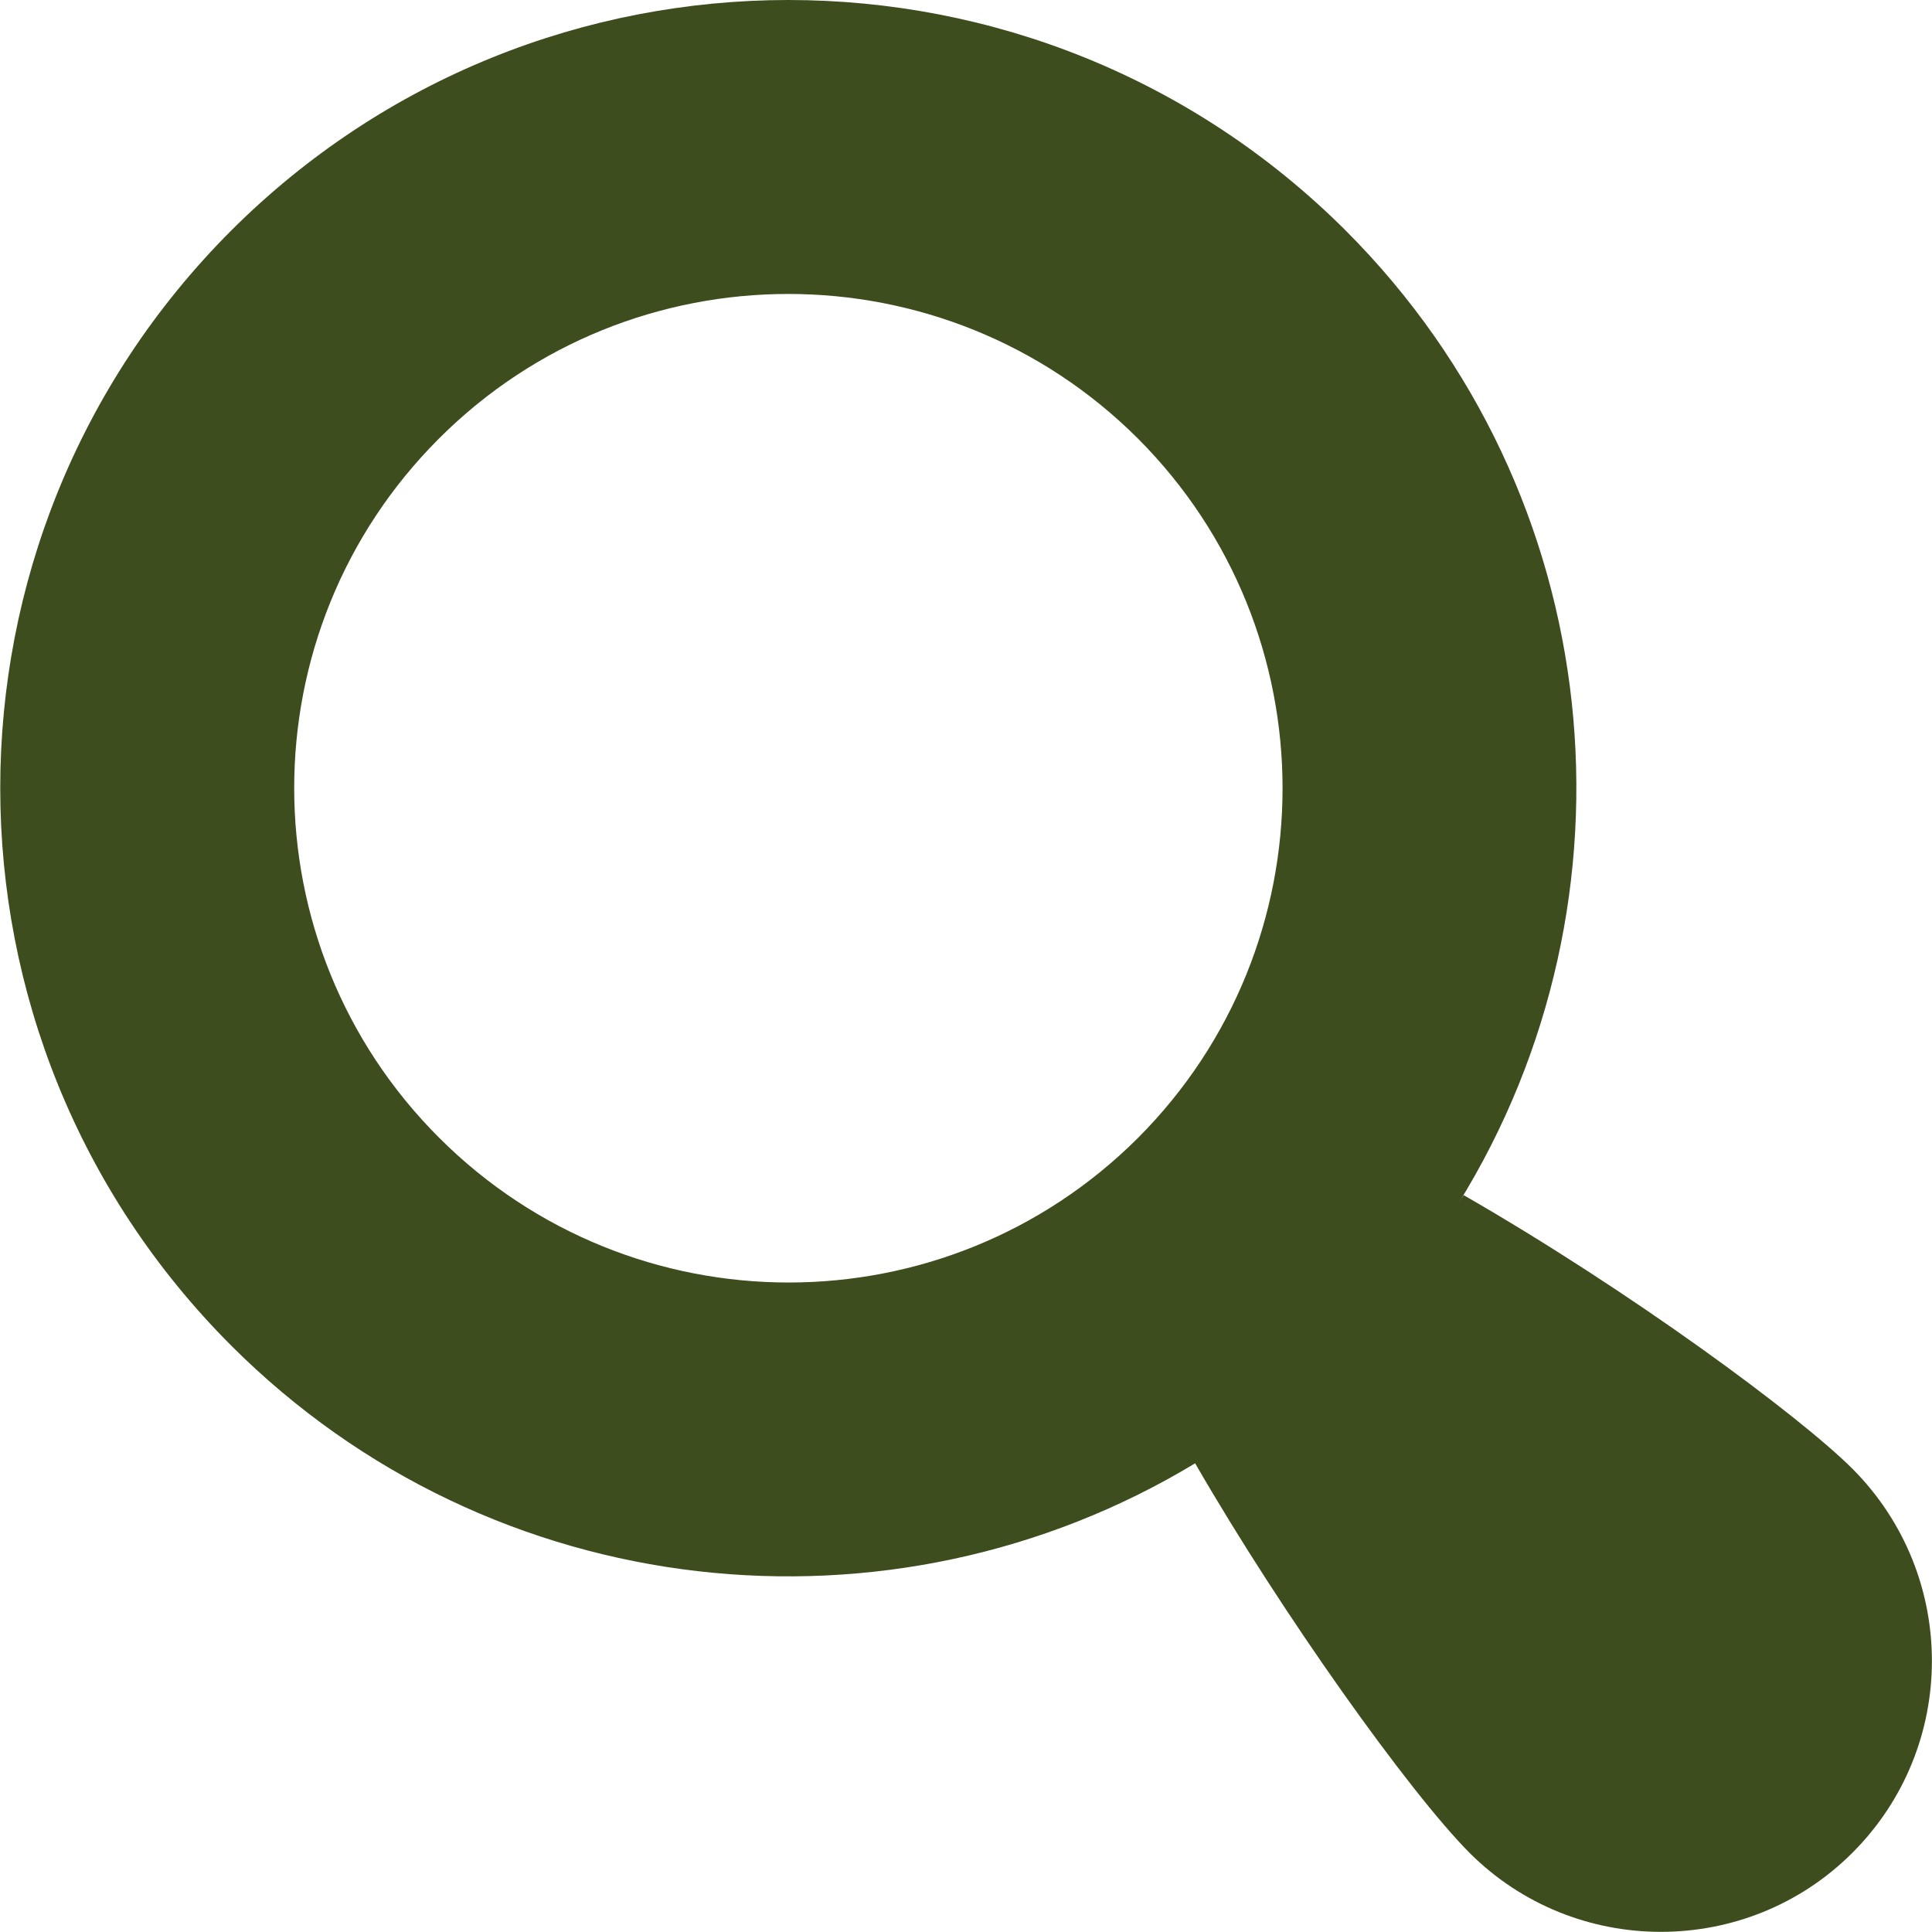 <?xml version="1.0" encoding="utf-8"?>
<!-- Generator: Adobe Illustrator 28.2.0, SVG Export Plug-In . SVG Version: 6.00 Build 0)  -->
<svg version="1.0" id="Lager_1" xmlns="http://www.w3.org/2000/svg" xmlns:xlink="http://www.w3.org/1999/xlink" x="0px" y="0px"
	 viewBox="0 0 500 500" enable-background="new 0 0 500 500" xml:space="preserve">
<g>
	<path fill="#3D4D1E" d="M479.5,380.2c-13.8-13.8-57.4-46-100.7-70.9c-0.5,0.7-0.9,1.4-1.4,2.2c48.8-78.7,39.2-183.4-29.1-251.8
		c-79.7-79.6-208.8-79.6-288.5,0c-79.7,79.8-79.6,208.8,0,288.5c67.7,67.7,171.1,77.9,249.5,30.5c22.6,39.2,55.5,85.2,71,100.8
		c27.3,27.3,71.9,27.3,99.2-0.1C506.8,452,506.8,407.7,479.5,380.2L479.5,380.2z M294.5,294.5c-50,49.9-130.9,49.9-180.9-0.1
		c-49.9-49.9-50-130.9,0-180.9c49.9-49.9,130.9-49.9,180.9,0C344.4,163.5,344.4,244.5,294.5,294.5z"/>
</g>
</svg>

